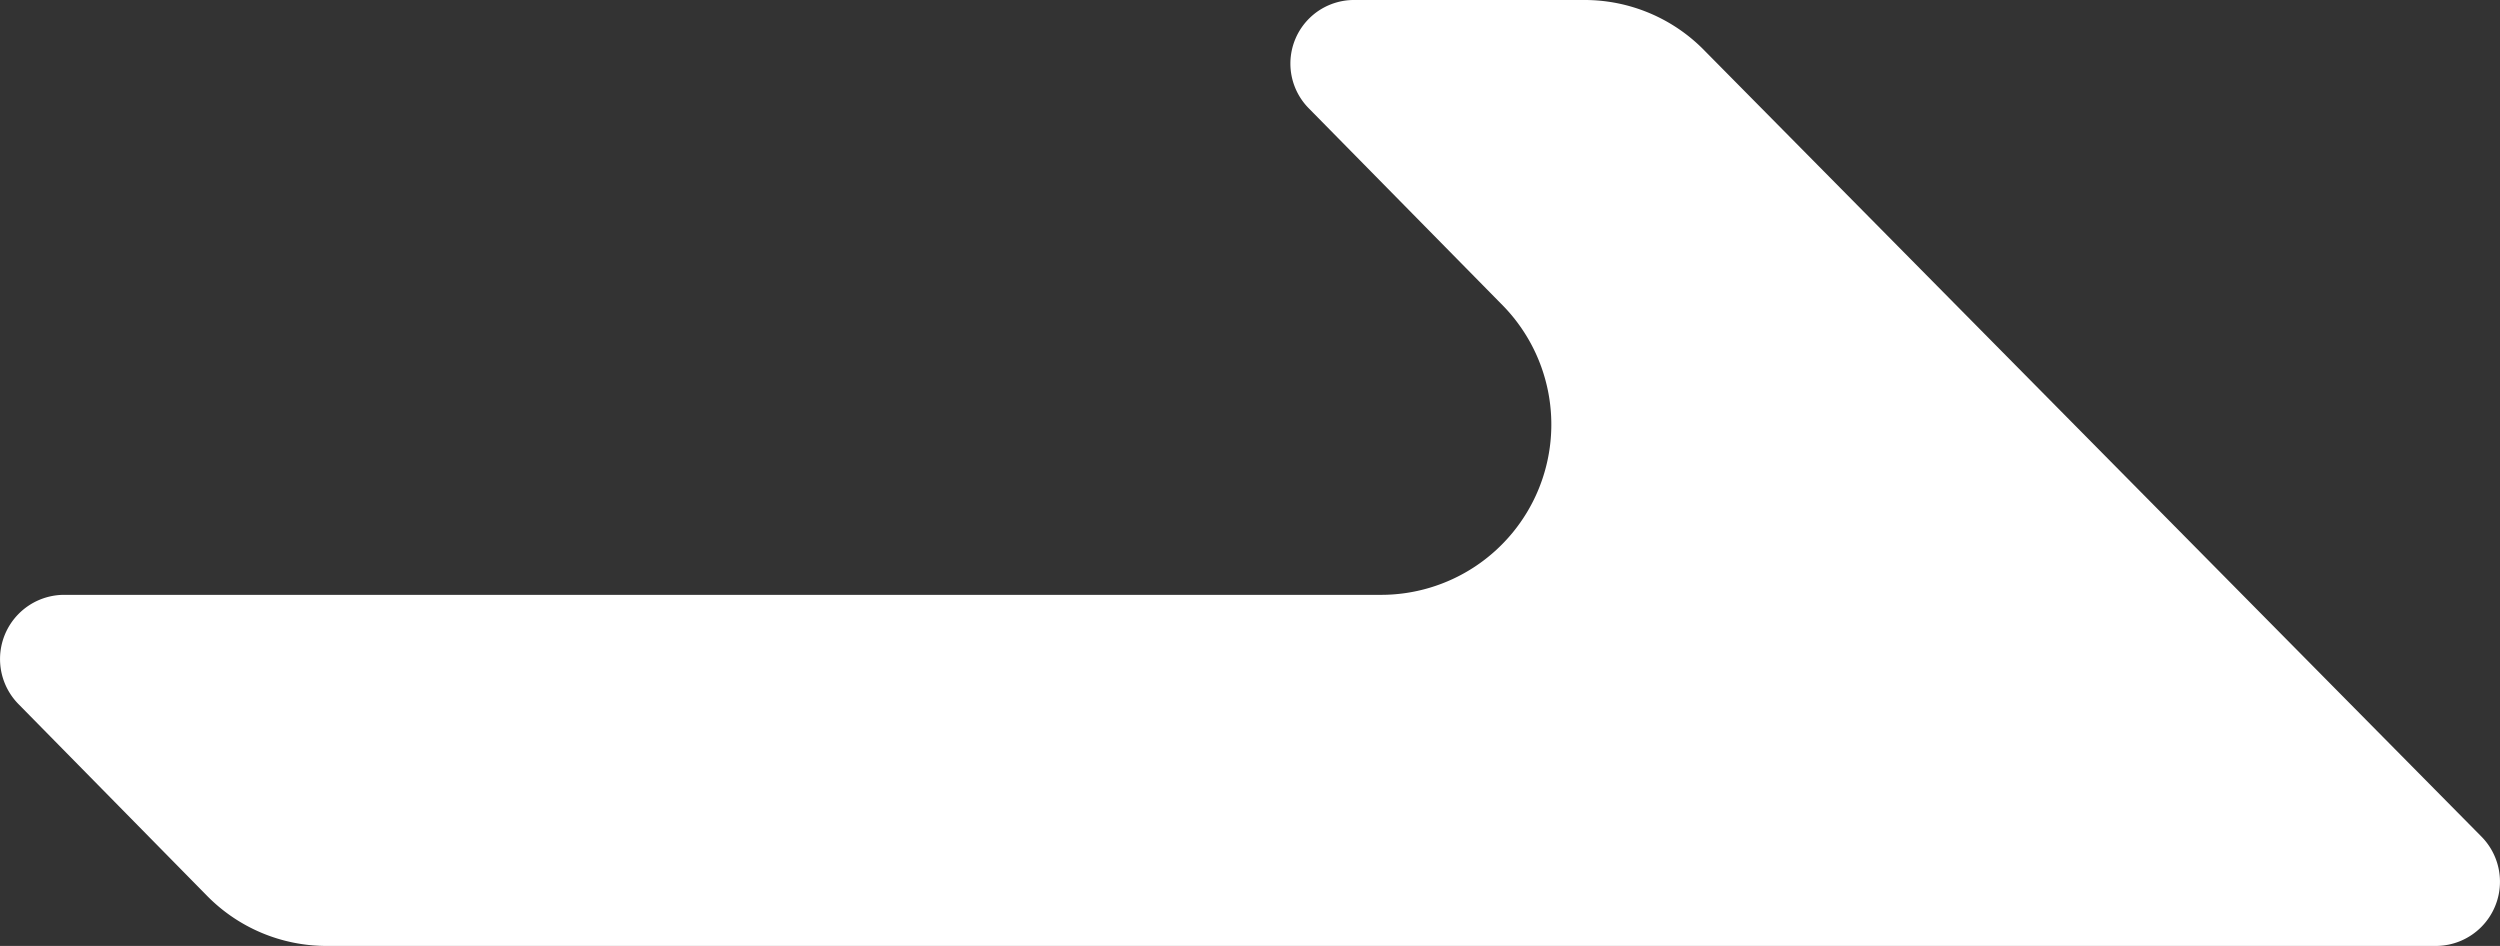<svg xmlns="http://www.w3.org/2000/svg" width="16" height="6.054" viewBox="0 0 16 6.054">
  <rect x="0" y="0" width="16" height="6.054" fill="#333333" stroke="none"/>
  <path id="arrow" d="M9.612,1.945,8.38.693A.407.407,0,0,1,8.675,0h1.464a1.072,1.072,0,0,1,.777.327l4.969,5.027a.411.411,0,0,1-.289.7H2.1a1.072,1.072,0,0,1-.777-.327l-1.2-1.22a.411.411,0,0,1,.289-.7H8.836A1.09,1.09,0,0,0,9.612,1.945Z" transform="translate(-0.004)" fill="#fff"/>
</svg>
